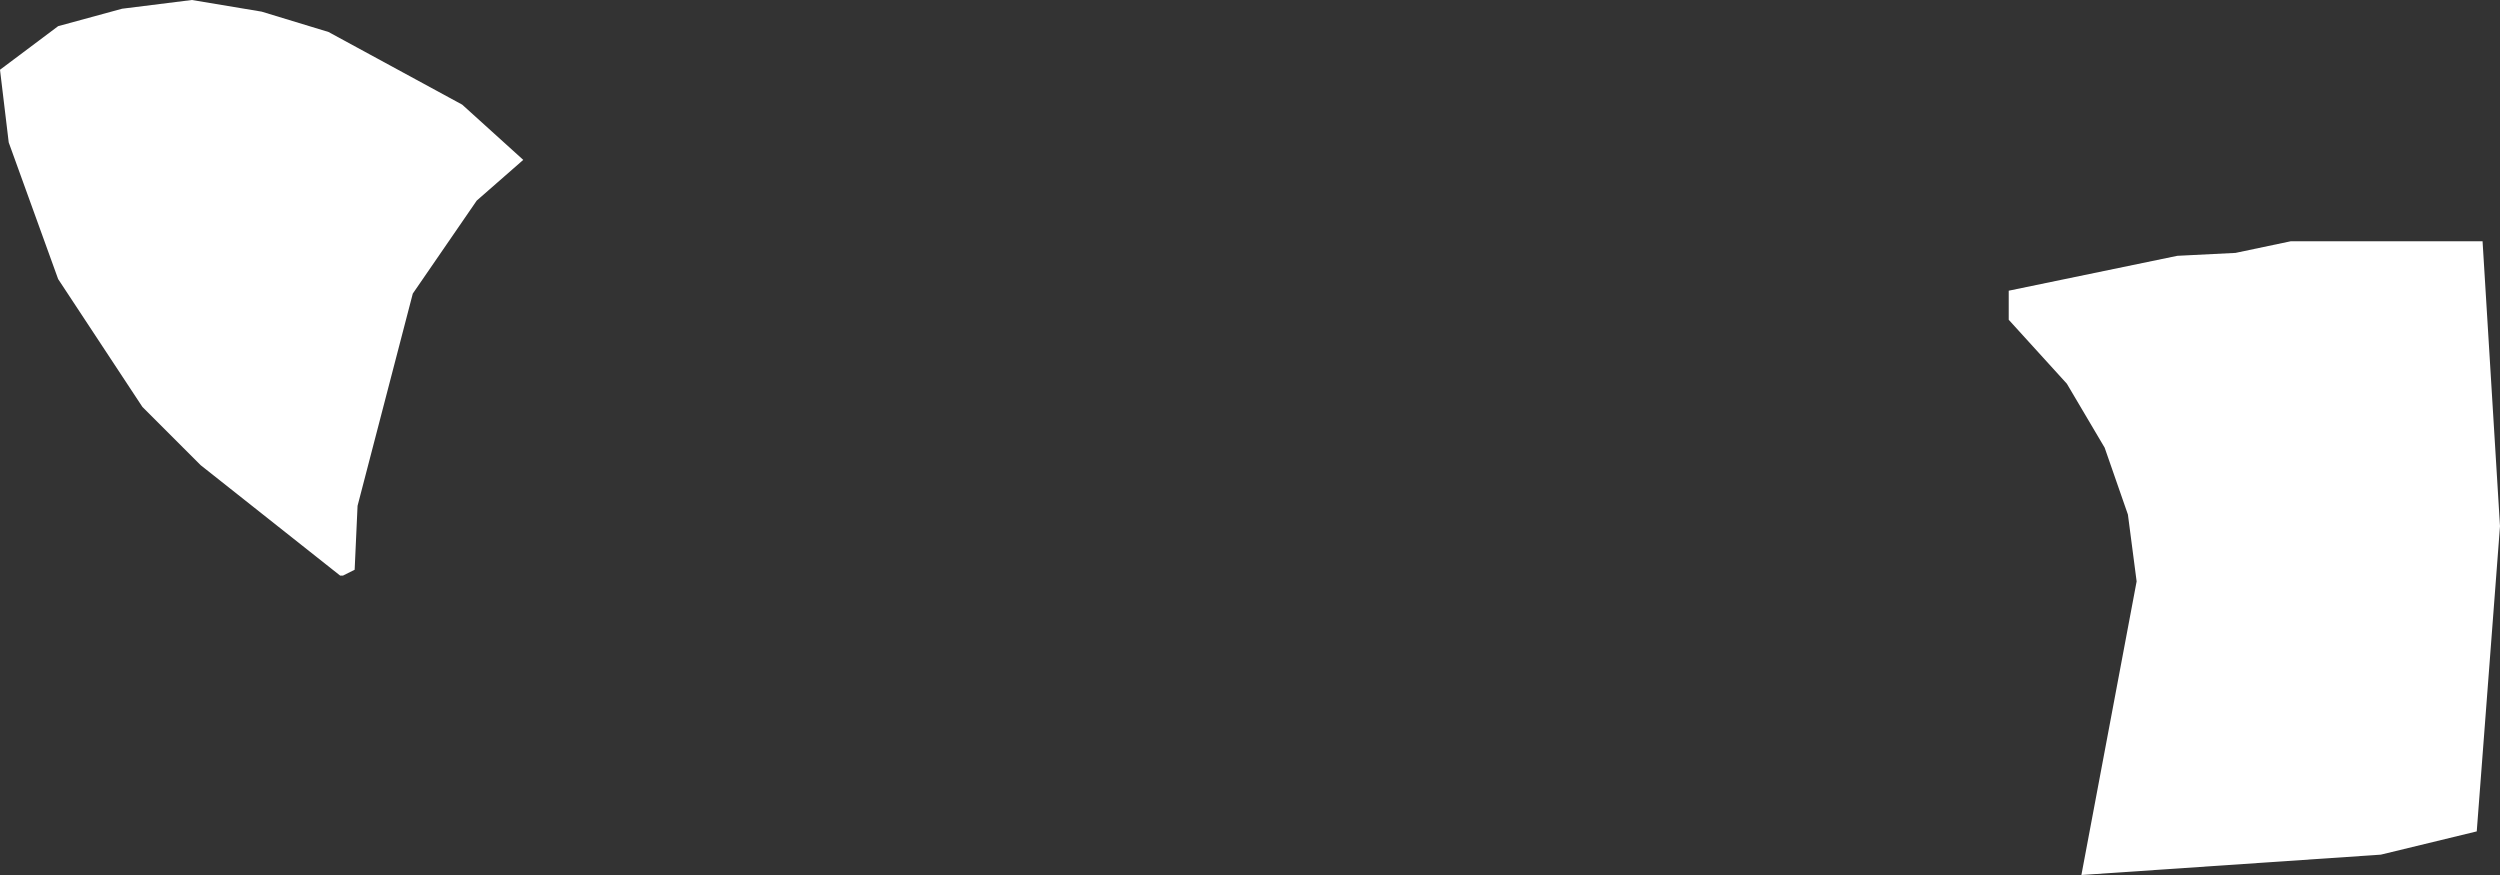 <?xml version="1.0" encoding="UTF-8" standalone="no"?>
<svg xmlns:xlink="http://www.w3.org/1999/xlink" height="15.05px" width="43.0px" xmlns="http://www.w3.org/2000/svg">
  <rect width="100%" height="100%" fill="#333333" stroke="none"/>
  <g transform="matrix(1.0, 0.0, 0.0, 1.0, 0.0, 0.0)">
    <path d="M39.4 4.15 L42.7 4.15 43.0 9.05 42.6 14.3 40.95 14.7 35.8 15.05 36.75 10.0 36.6 8.85 36.2 7.7 35.55 6.6 34.55 5.5 34.55 5.0 37.45 4.4 38.45 4.35 39.4 4.15 M9.0 2.75 L8.2 3.45 7.1 5.05 6.15 8.7 6.1 9.8 5.9 9.9 5.85 9.9 3.45 8.0 2.45 7.0 1.0 4.8 0.15 2.45 0.0 1.2 1.0 0.45 2.1 0.15 3.3 0.0 4.5 0.2 5.65 0.55 7.95 1.8 9.0 2.75" fill="#ffffff" fill-rule="evenodd" stroke="none"/>
  </g>
</svg>
